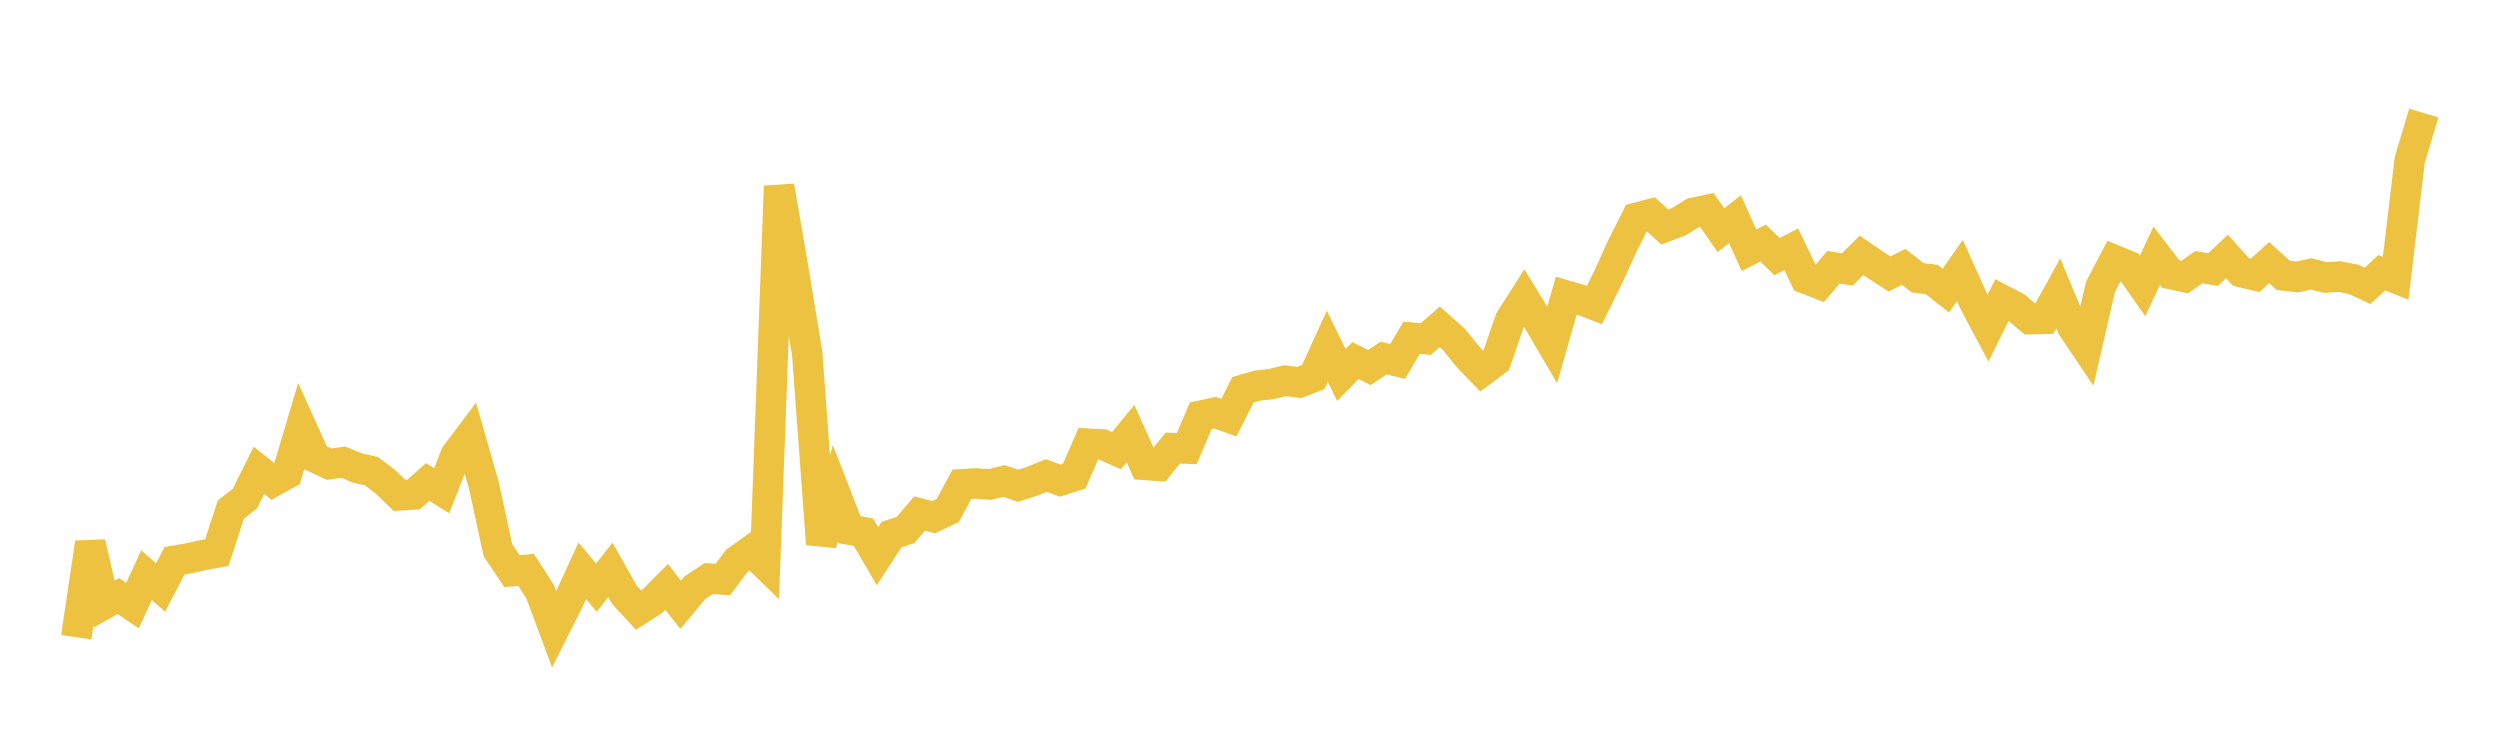<svg width="164" height="48" xmlns="http://www.w3.org/2000/svg" xmlns:xlink="http://www.w3.org/1999/xlink"><path fill="none" stroke="rgb(237,194,64)" stroke-width="2" d="M5,41.802L5.922,35.604L6.844,39.623L7.766,39.099L8.689,39.733L9.611,37.733L10.533,38.539L11.455,36.782L12.377,36.627L13.299,36.423L14.222,36.249L15.144,33.431L16.066,32.705L16.988,30.854L17.91,31.587L18.832,31.08L19.754,27.977L20.677,30.021L21.599,30.449L22.521,30.318L23.443,30.699L24.365,30.907L25.287,31.607L26.21,32.5L27.132,32.44L28.054,31.621L28.976,32.189L29.898,29.84L30.82,28.615L31.743,31.842L32.665,36.093L33.587,37.467L34.509,37.383L35.431,38.811L36.353,41.288L37.275,39.456L38.198,37.446L39.12,38.551L40.042,37.389L40.964,39.021L41.886,40.019L42.808,39.425L43.731,38.503L44.653,39.673L45.575,38.563L46.497,37.956L47.419,38.016L48.341,36.784L49.263,36.124L50.186,37.022L51.108,12.212L52.03,17.57L52.952,23.195L53.874,35.693L54.796,32.364L55.719,34.743L56.641,34.911L57.563,36.489L58.485,35.069L59.407,34.762L60.329,33.684L61.251,33.925L62.174,33.486L63.096,31.771L64.018,31.715L64.94,31.783L65.862,31.552L66.784,31.869L67.707,31.569L68.629,31.194L69.551,31.529L70.473,31.23L71.395,29.106L72.317,29.154L73.24,29.564L74.162,28.445L75.084,30.495L76.006,30.557L76.928,29.395L77.85,29.427L78.772,27.27L79.695,27.071L80.617,27.395L81.539,25.57L82.461,25.301L83.383,25.194L84.305,24.974L85.228,25.091L86.15,24.737L87.072,22.719L87.994,24.597L88.916,23.659L89.838,24.114L90.76,23.489L91.683,23.711L92.605,22.156L93.527,22.248L94.449,21.439L95.371,22.26L96.293,23.4L97.216,24.358L98.138,23.672L99.06,20.998L99.982,19.549L100.904,21.048L101.826,22.617L102.749,19.391L103.671,19.657L104.593,20.01L105.515,18.147L106.437,16.117L107.359,14.285L108.281,14.043L109.204,14.893L110.126,14.542L111.048,13.974L111.97,13.776L112.892,15.1L113.814,14.381L114.737,16.416L115.659,15.946L116.581,16.836L117.503,16.35L118.425,18.271L119.347,18.628L120.269,17.536L121.192,17.672L122.114,16.749L123.036,17.383L123.958,17.974L124.88,17.505L125.802,18.223L126.725,18.334L127.647,19.063L128.569,17.75L129.491,19.795L130.413,21.531L131.335,19.674L132.257,20.156L133.18,20.94L134.102,20.914L135.024,19.247L135.946,21.457L136.868,22.828L137.79,18.823L138.713,17.066L139.635,17.445L140.557,18.757L141.479,16.777L142.401,17.977L143.323,18.174L144.246,17.522L145.168,17.689L146.09,16.826L147.012,17.845L147.934,18.063L148.856,17.225L149.778,18.065L150.701,18.171L151.623,17.964L152.545,18.207L153.467,18.143L154.389,18.322L155.311,18.756L156.234,17.891L157.156,18.254L158.078,10.5L159,7.418"></path></svg>